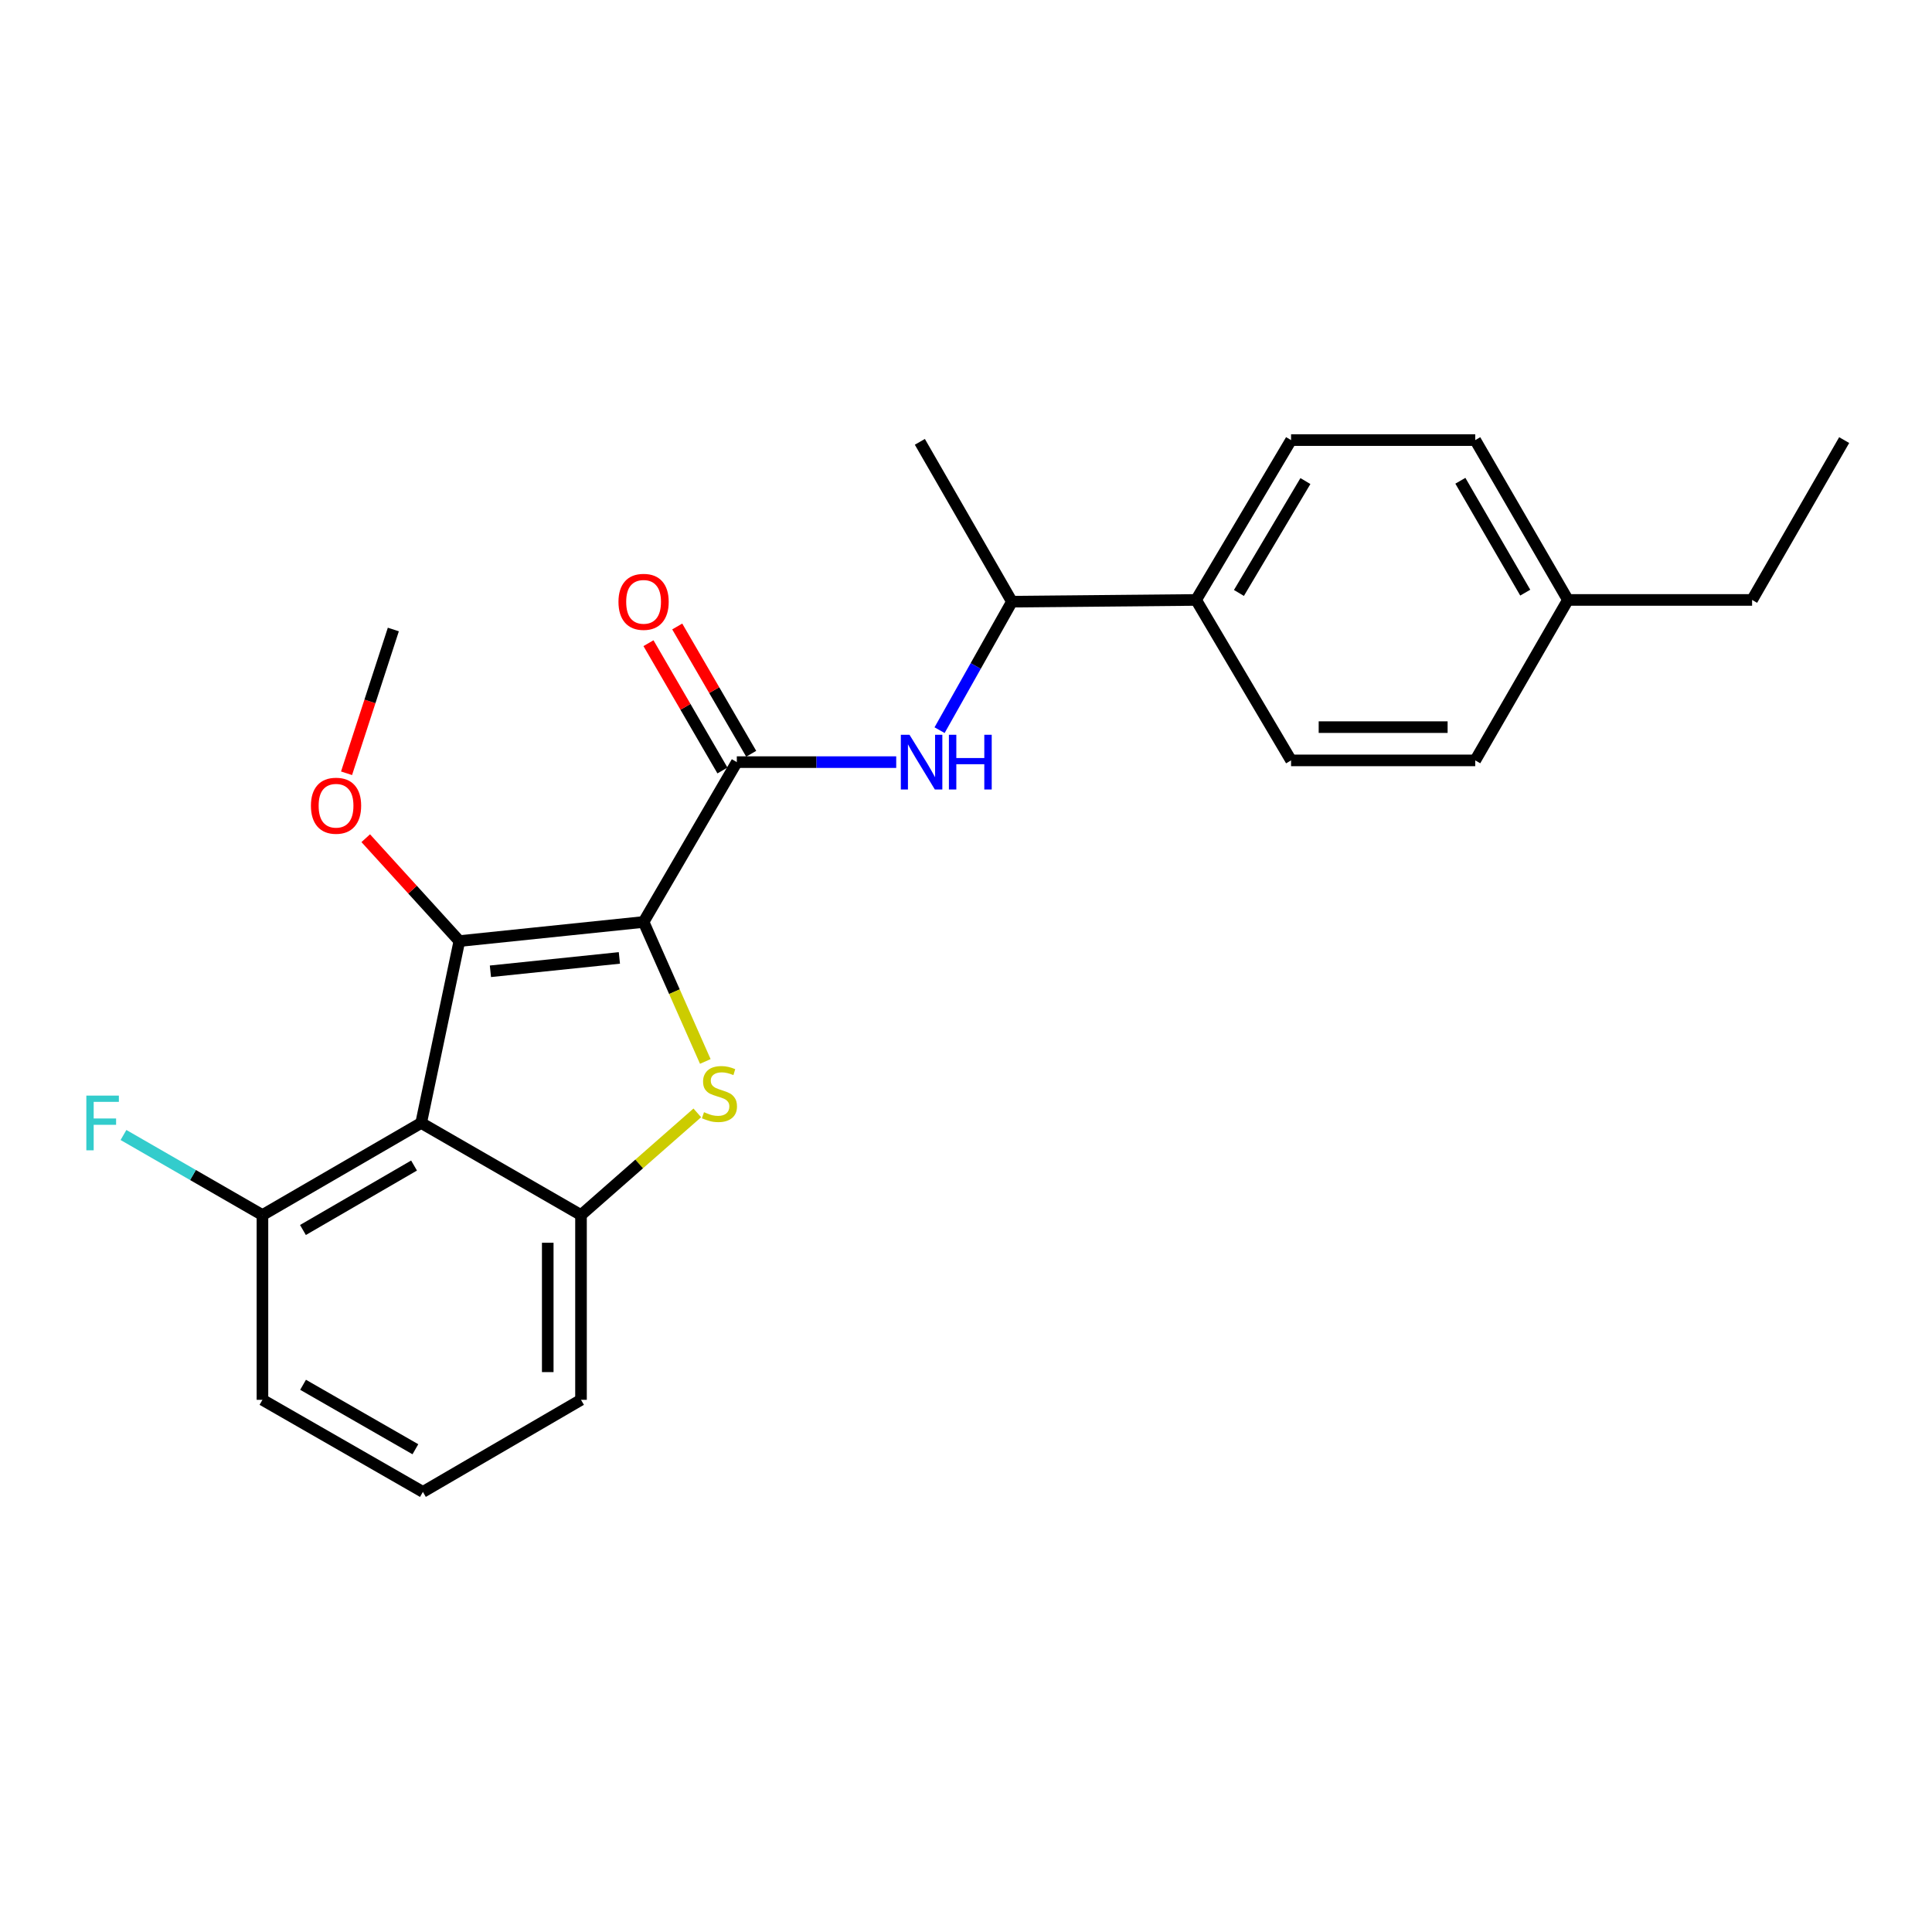 <?xml version='1.0' encoding='iso-8859-1'?>
<svg version='1.1' baseProfile='full'
              xmlns='http://www.w3.org/2000/svg'
                      xmlns:rdkit='http://www.rdkit.org/xml'
                      xmlns:xlink='http://www.w3.org/1999/xlink'
                  xml:space='preserve'
width='1000px' height='1000px' viewBox='0 0 1000 1000'>
<!-- END OF HEADER -->
<rect style='opacity:1.0;fill:#FFFFFF;stroke:none' width='1000' height='1000' x='0' y='0'> </rect>
<path class='bond-0' d='M 333.118,477.21 L 237.761,487.099' style='fill:none;fill-rule:evenodd;stroke:#000000;stroke-width:6px;stroke-linecap:butt;stroke-linejoin:miter;stroke-opacity:1' />
<path class='bond-0' d='M 320.59,495.816 L 253.84,502.738' style='fill:none;fill-rule:evenodd;stroke:#000000;stroke-width:6px;stroke-linecap:butt;stroke-linejoin:miter;stroke-opacity:1' />
<path class='bond-1' d='M 333.118,477.21 L 349.091,513.307' style='fill:none;fill-rule:evenodd;stroke:#000000;stroke-width:6px;stroke-linecap:butt;stroke-linejoin:miter;stroke-opacity:1' />
<path class='bond-1' d='M 349.091,513.307 L 365.065,549.404' style='fill:none;fill-rule:evenodd;stroke:#CCCC00;stroke-width:6px;stroke-linecap:butt;stroke-linejoin:miter;stroke-opacity:1' />
<path class='bond-3' d='M 333.118,477.21 L 381.376,394.476' style='fill:none;fill-rule:evenodd;stroke:#000000;stroke-width:6px;stroke-linecap:butt;stroke-linejoin:miter;stroke-opacity:1' />
<path class='bond-2' d='M 237.761,487.099 L 217.993,581.242' style='fill:none;fill-rule:evenodd;stroke:#000000;stroke-width:6px;stroke-linecap:butt;stroke-linejoin:miter;stroke-opacity:1' />
<path class='bond-10' d='M 237.761,487.099 L 213.533,460.475' style='fill:none;fill-rule:evenodd;stroke:#000000;stroke-width:6px;stroke-linecap:butt;stroke-linejoin:miter;stroke-opacity:1' />
<path class='bond-10' d='M 213.533,460.475 L 189.305,433.851' style='fill:none;fill-rule:evenodd;stroke:#FF0000;stroke-width:6px;stroke-linecap:butt;stroke-linejoin:miter;stroke-opacity:1' />
<path class='bond-4' d='M 360.922,576.022 L 330.824,602.464' style='fill:none;fill-rule:evenodd;stroke:#CCCC00;stroke-width:6px;stroke-linecap:butt;stroke-linejoin:miter;stroke-opacity:1' />
<path class='bond-4' d='M 330.824,602.464 L 300.727,628.906' style='fill:none;fill-rule:evenodd;stroke:#000000;stroke-width:6px;stroke-linecap:butt;stroke-linejoin:miter;stroke-opacity:1' />
<path class='bond-6' d='M 217.993,581.242 L 135.842,628.906' style='fill:none;fill-rule:evenodd;stroke:#000000;stroke-width:6px;stroke-linecap:butt;stroke-linejoin:miter;stroke-opacity:1' />
<path class='bond-6' d='M 214.309,603.281 L 156.804,636.646' style='fill:none;fill-rule:evenodd;stroke:#000000;stroke-width:6px;stroke-linecap:butt;stroke-linejoin:miter;stroke-opacity:1' />
<path class='bond-24' d='M 217.993,581.242 L 300.727,628.906' style='fill:none;fill-rule:evenodd;stroke:#000000;stroke-width:6px;stroke-linecap:butt;stroke-linejoin:miter;stroke-opacity:1' />
<path class='bond-5' d='M 381.376,394.476 L 422.628,394.476' style='fill:none;fill-rule:evenodd;stroke:#000000;stroke-width:6px;stroke-linecap:butt;stroke-linejoin:miter;stroke-opacity:1' />
<path class='bond-5' d='M 422.628,394.476 L 463.88,394.476' style='fill:none;fill-rule:evenodd;stroke:#0000FF;stroke-width:6px;stroke-linecap:butt;stroke-linejoin:miter;stroke-opacity:1' />
<path class='bond-8' d='M 388.818,390.152 L 369.675,357.208' style='fill:none;fill-rule:evenodd;stroke:#000000;stroke-width:6px;stroke-linecap:butt;stroke-linejoin:miter;stroke-opacity:1' />
<path class='bond-8' d='M 369.675,357.208 L 350.532,324.264' style='fill:none;fill-rule:evenodd;stroke:#FF0000;stroke-width:6px;stroke-linecap:butt;stroke-linejoin:miter;stroke-opacity:1' />
<path class='bond-8' d='M 373.934,398.801 L 354.791,365.857' style='fill:none;fill-rule:evenodd;stroke:#000000;stroke-width:6px;stroke-linecap:butt;stroke-linejoin:miter;stroke-opacity:1' />
<path class='bond-8' d='M 354.791,365.857 L 335.648,332.912' style='fill:none;fill-rule:evenodd;stroke:#FF0000;stroke-width:6px;stroke-linecap:butt;stroke-linejoin:miter;stroke-opacity:1' />
<path class='bond-14' d='M 300.727,628.906 L 300.727,724.542' style='fill:none;fill-rule:evenodd;stroke:#000000;stroke-width:6px;stroke-linecap:butt;stroke-linejoin:miter;stroke-opacity:1' />
<path class='bond-14' d='M 283.513,643.252 L 283.513,710.196' style='fill:none;fill-rule:evenodd;stroke:#000000;stroke-width:6px;stroke-linecap:butt;stroke-linejoin:miter;stroke-opacity:1' />
<path class='bond-7' d='M 486.324,377.934 L 505.046,344.68' style='fill:none;fill-rule:evenodd;stroke:#0000FF;stroke-width:6px;stroke-linecap:butt;stroke-linejoin:miter;stroke-opacity:1' />
<path class='bond-7' d='M 505.046,344.68 L 523.767,311.427' style='fill:none;fill-rule:evenodd;stroke:#000000;stroke-width:6px;stroke-linecap:butt;stroke-linejoin:miter;stroke-opacity:1' />
<path class='bond-13' d='M 135.842,628.906 L 99.879,608.187' style='fill:none;fill-rule:evenodd;stroke:#000000;stroke-width:6px;stroke-linecap:butt;stroke-linejoin:miter;stroke-opacity:1' />
<path class='bond-13' d='M 99.879,608.187 L 63.916,587.468' style='fill:none;fill-rule:evenodd;stroke:#33CCCC;stroke-width:6px;stroke-linecap:butt;stroke-linejoin:miter;stroke-opacity:1' />
<path class='bond-19' d='M 135.842,628.906 L 135.842,724.542' style='fill:none;fill-rule:evenodd;stroke:#000000;stroke-width:6px;stroke-linecap:butt;stroke-linejoin:miter;stroke-opacity:1' />
<path class='bond-9' d='M 523.767,311.427 L 619.096,310.528' style='fill:none;fill-rule:evenodd;stroke:#000000;stroke-width:6px;stroke-linecap:butt;stroke-linejoin:miter;stroke-opacity:1' />
<path class='bond-20' d='M 523.767,311.427 L 476.112,228.693' style='fill:none;fill-rule:evenodd;stroke:#000000;stroke-width:6px;stroke-linecap:butt;stroke-linejoin:miter;stroke-opacity:1' />
<path class='bond-11' d='M 619.096,310.528 L 668.252,227.794' style='fill:none;fill-rule:evenodd;stroke:#000000;stroke-width:6px;stroke-linecap:butt;stroke-linejoin:miter;stroke-opacity:1' />
<path class='bond-11' d='M 641.269,306.911 L 675.678,248.997' style='fill:none;fill-rule:evenodd;stroke:#000000;stroke-width:6px;stroke-linecap:butt;stroke-linejoin:miter;stroke-opacity:1' />
<path class='bond-12' d='M 619.096,310.528 L 668.252,393.577' style='fill:none;fill-rule:evenodd;stroke:#000000;stroke-width:6px;stroke-linecap:butt;stroke-linejoin:miter;stroke-opacity:1' />
<path class='bond-22' d='M 179.374,400.244 L 191.482,363.037' style='fill:none;fill-rule:evenodd;stroke:#FF0000;stroke-width:6px;stroke-linecap:butt;stroke-linejoin:miter;stroke-opacity:1' />
<path class='bond-22' d='M 191.482,363.037 L 203.59,325.829' style='fill:none;fill-rule:evenodd;stroke:#000000;stroke-width:6px;stroke-linecap:butt;stroke-linejoin:miter;stroke-opacity:1' />
<path class='bond-15' d='M 668.252,227.794 L 763.581,227.794' style='fill:none;fill-rule:evenodd;stroke:#000000;stroke-width:6px;stroke-linecap:butt;stroke-linejoin:miter;stroke-opacity:1' />
<path class='bond-16' d='M 668.252,393.577 L 763.581,393.577' style='fill:none;fill-rule:evenodd;stroke:#000000;stroke-width:6px;stroke-linecap:butt;stroke-linejoin:miter;stroke-opacity:1' />
<path class='bond-16' d='M 682.552,376.363 L 749.282,376.363' style='fill:none;fill-rule:evenodd;stroke:#000000;stroke-width:6px;stroke-linecap:butt;stroke-linejoin:miter;stroke-opacity:1' />
<path class='bond-18' d='M 300.727,724.542 L 218.892,772.206' style='fill:none;fill-rule:evenodd;stroke:#000000;stroke-width:6px;stroke-linecap:butt;stroke-linejoin:miter;stroke-opacity:1' />
<path class='bond-26' d='M 763.581,227.794 L 811.552,310.528' style='fill:none;fill-rule:evenodd;stroke:#000000;stroke-width:6px;stroke-linecap:butt;stroke-linejoin:miter;stroke-opacity:1' />
<path class='bond-26' d='M 755.885,248.839 L 789.464,306.752' style='fill:none;fill-rule:evenodd;stroke:#000000;stroke-width:6px;stroke-linecap:butt;stroke-linejoin:miter;stroke-opacity:1' />
<path class='bond-17' d='M 763.581,393.577 L 811.552,310.528' style='fill:none;fill-rule:evenodd;stroke:#000000;stroke-width:6px;stroke-linecap:butt;stroke-linejoin:miter;stroke-opacity:1' />
<path class='bond-21' d='M 811.552,310.528 L 906.881,310.528' style='fill:none;fill-rule:evenodd;stroke:#000000;stroke-width:6px;stroke-linecap:butt;stroke-linejoin:miter;stroke-opacity:1' />
<path class='bond-25' d='M 218.892,772.206 L 135.842,724.542' style='fill:none;fill-rule:evenodd;stroke:#000000;stroke-width:6px;stroke-linecap:butt;stroke-linejoin:miter;stroke-opacity:1' />
<path class='bond-25' d='M 215.003,750.126 L 156.869,716.761' style='fill:none;fill-rule:evenodd;stroke:#000000;stroke-width:6px;stroke-linecap:butt;stroke-linejoin:miter;stroke-opacity:1' />
<path class='bond-23' d='M 906.881,310.528 L 954.545,227.794' style='fill:none;fill-rule:evenodd;stroke:#000000;stroke-width:6px;stroke-linecap:butt;stroke-linejoin:miter;stroke-opacity:1' />
<path  class='atom-2' d='M 364.386 575.67
Q 364.706 575.79, 366.026 576.35
Q 367.346 576.91, 368.786 577.27
Q 370.266 577.59, 371.706 577.59
Q 374.386 577.59, 375.946 576.31
Q 377.506 574.99, 377.506 572.71
Q 377.506 571.15, 376.706 570.19
Q 375.946 569.23, 374.746 568.71
Q 373.546 568.19, 371.546 567.59
Q 369.026 566.83, 367.506 566.11
Q 366.026 565.39, 364.946 563.87
Q 363.906 562.35, 363.906 559.79
Q 363.906 556.23, 366.306 554.03
Q 368.746 551.83, 373.546 551.83
Q 376.826 551.83, 380.546 553.39
L 379.626 556.47
Q 376.226 555.07, 373.666 555.07
Q 370.906 555.07, 369.386 556.23
Q 367.866 557.35, 367.906 559.31
Q 367.906 560.83, 368.666 561.75
Q 369.466 562.67, 370.586 563.19
Q 371.746 563.71, 373.666 564.31
Q 376.226 565.11, 377.746 565.91
Q 379.266 566.71, 380.346 568.35
Q 381.466 569.95, 381.466 572.71
Q 381.466 576.63, 378.826 578.75
Q 376.226 580.83, 371.866 580.83
Q 369.346 580.83, 367.426 580.27
Q 365.546 579.75, 363.306 578.83
L 364.386 575.67
' fill='#CCCC00'/>
<path  class='atom-6' d='M 470.751 380.316
L 480.031 395.316
Q 480.951 396.796, 482.431 399.476
Q 483.911 402.156, 483.991 402.316
L 483.991 380.316
L 487.751 380.316
L 487.751 408.636
L 483.871 408.636
L 473.911 392.236
Q 472.751 390.316, 471.511 388.116
Q 470.311 385.916, 469.951 385.236
L 469.951 408.636
L 466.271 408.636
L 466.271 380.316
L 470.751 380.316
' fill='#0000FF'/>
<path  class='atom-6' d='M 491.151 380.316
L 494.991 380.316
L 494.991 392.356
L 509.471 392.356
L 509.471 380.316
L 513.311 380.316
L 513.311 408.636
L 509.471 408.636
L 509.471 395.556
L 494.991 395.556
L 494.991 408.636
L 491.151 408.636
L 491.151 380.316
' fill='#0000FF'/>
<path  class='atom-9' d='M 320.118 311.507
Q 320.118 304.707, 323.478 300.907
Q 326.838 297.107, 333.118 297.107
Q 339.398 297.107, 342.758 300.907
Q 346.118 304.707, 346.118 311.507
Q 346.118 318.387, 342.718 322.307
Q 339.318 326.187, 333.118 326.187
Q 326.878 326.187, 323.478 322.307
Q 320.118 318.427, 320.118 311.507
M 333.118 322.987
Q 337.438 322.987, 339.758 320.107
Q 342.118 317.187, 342.118 311.507
Q 342.118 305.947, 339.758 303.147
Q 337.438 300.307, 333.118 300.307
Q 328.798 300.307, 326.438 303.107
Q 324.118 305.907, 324.118 311.507
Q 324.118 317.227, 326.438 320.107
Q 328.798 322.987, 333.118 322.987
' fill='#FF0000'/>
<path  class='atom-11' d='M 160.934 417.04
Q 160.934 410.24, 164.294 406.44
Q 167.654 402.64, 173.934 402.64
Q 180.214 402.64, 183.574 406.44
Q 186.934 410.24, 186.934 417.04
Q 186.934 423.92, 183.534 427.84
Q 180.134 431.72, 173.934 431.72
Q 167.694 431.72, 164.294 427.84
Q 160.934 423.96, 160.934 417.04
M 173.934 428.52
Q 178.254 428.52, 180.574 425.64
Q 182.934 422.72, 182.934 417.04
Q 182.934 411.48, 180.574 408.68
Q 178.254 405.84, 173.934 405.84
Q 169.614 405.84, 167.254 408.64
Q 164.934 411.44, 164.934 417.04
Q 164.934 422.76, 167.254 425.64
Q 169.614 428.52, 173.934 428.52
' fill='#FF0000'/>
<path  class='atom-14' d='M 44.689 567.082
L 61.529 567.082
L 61.529 570.322
L 48.489 570.322
L 48.489 578.922
L 60.089 578.922
L 60.089 582.202
L 48.489 582.202
L 48.489 595.402
L 44.689 595.402
L 44.689 567.082
' fill='#33CCCC'/>
</svg>
